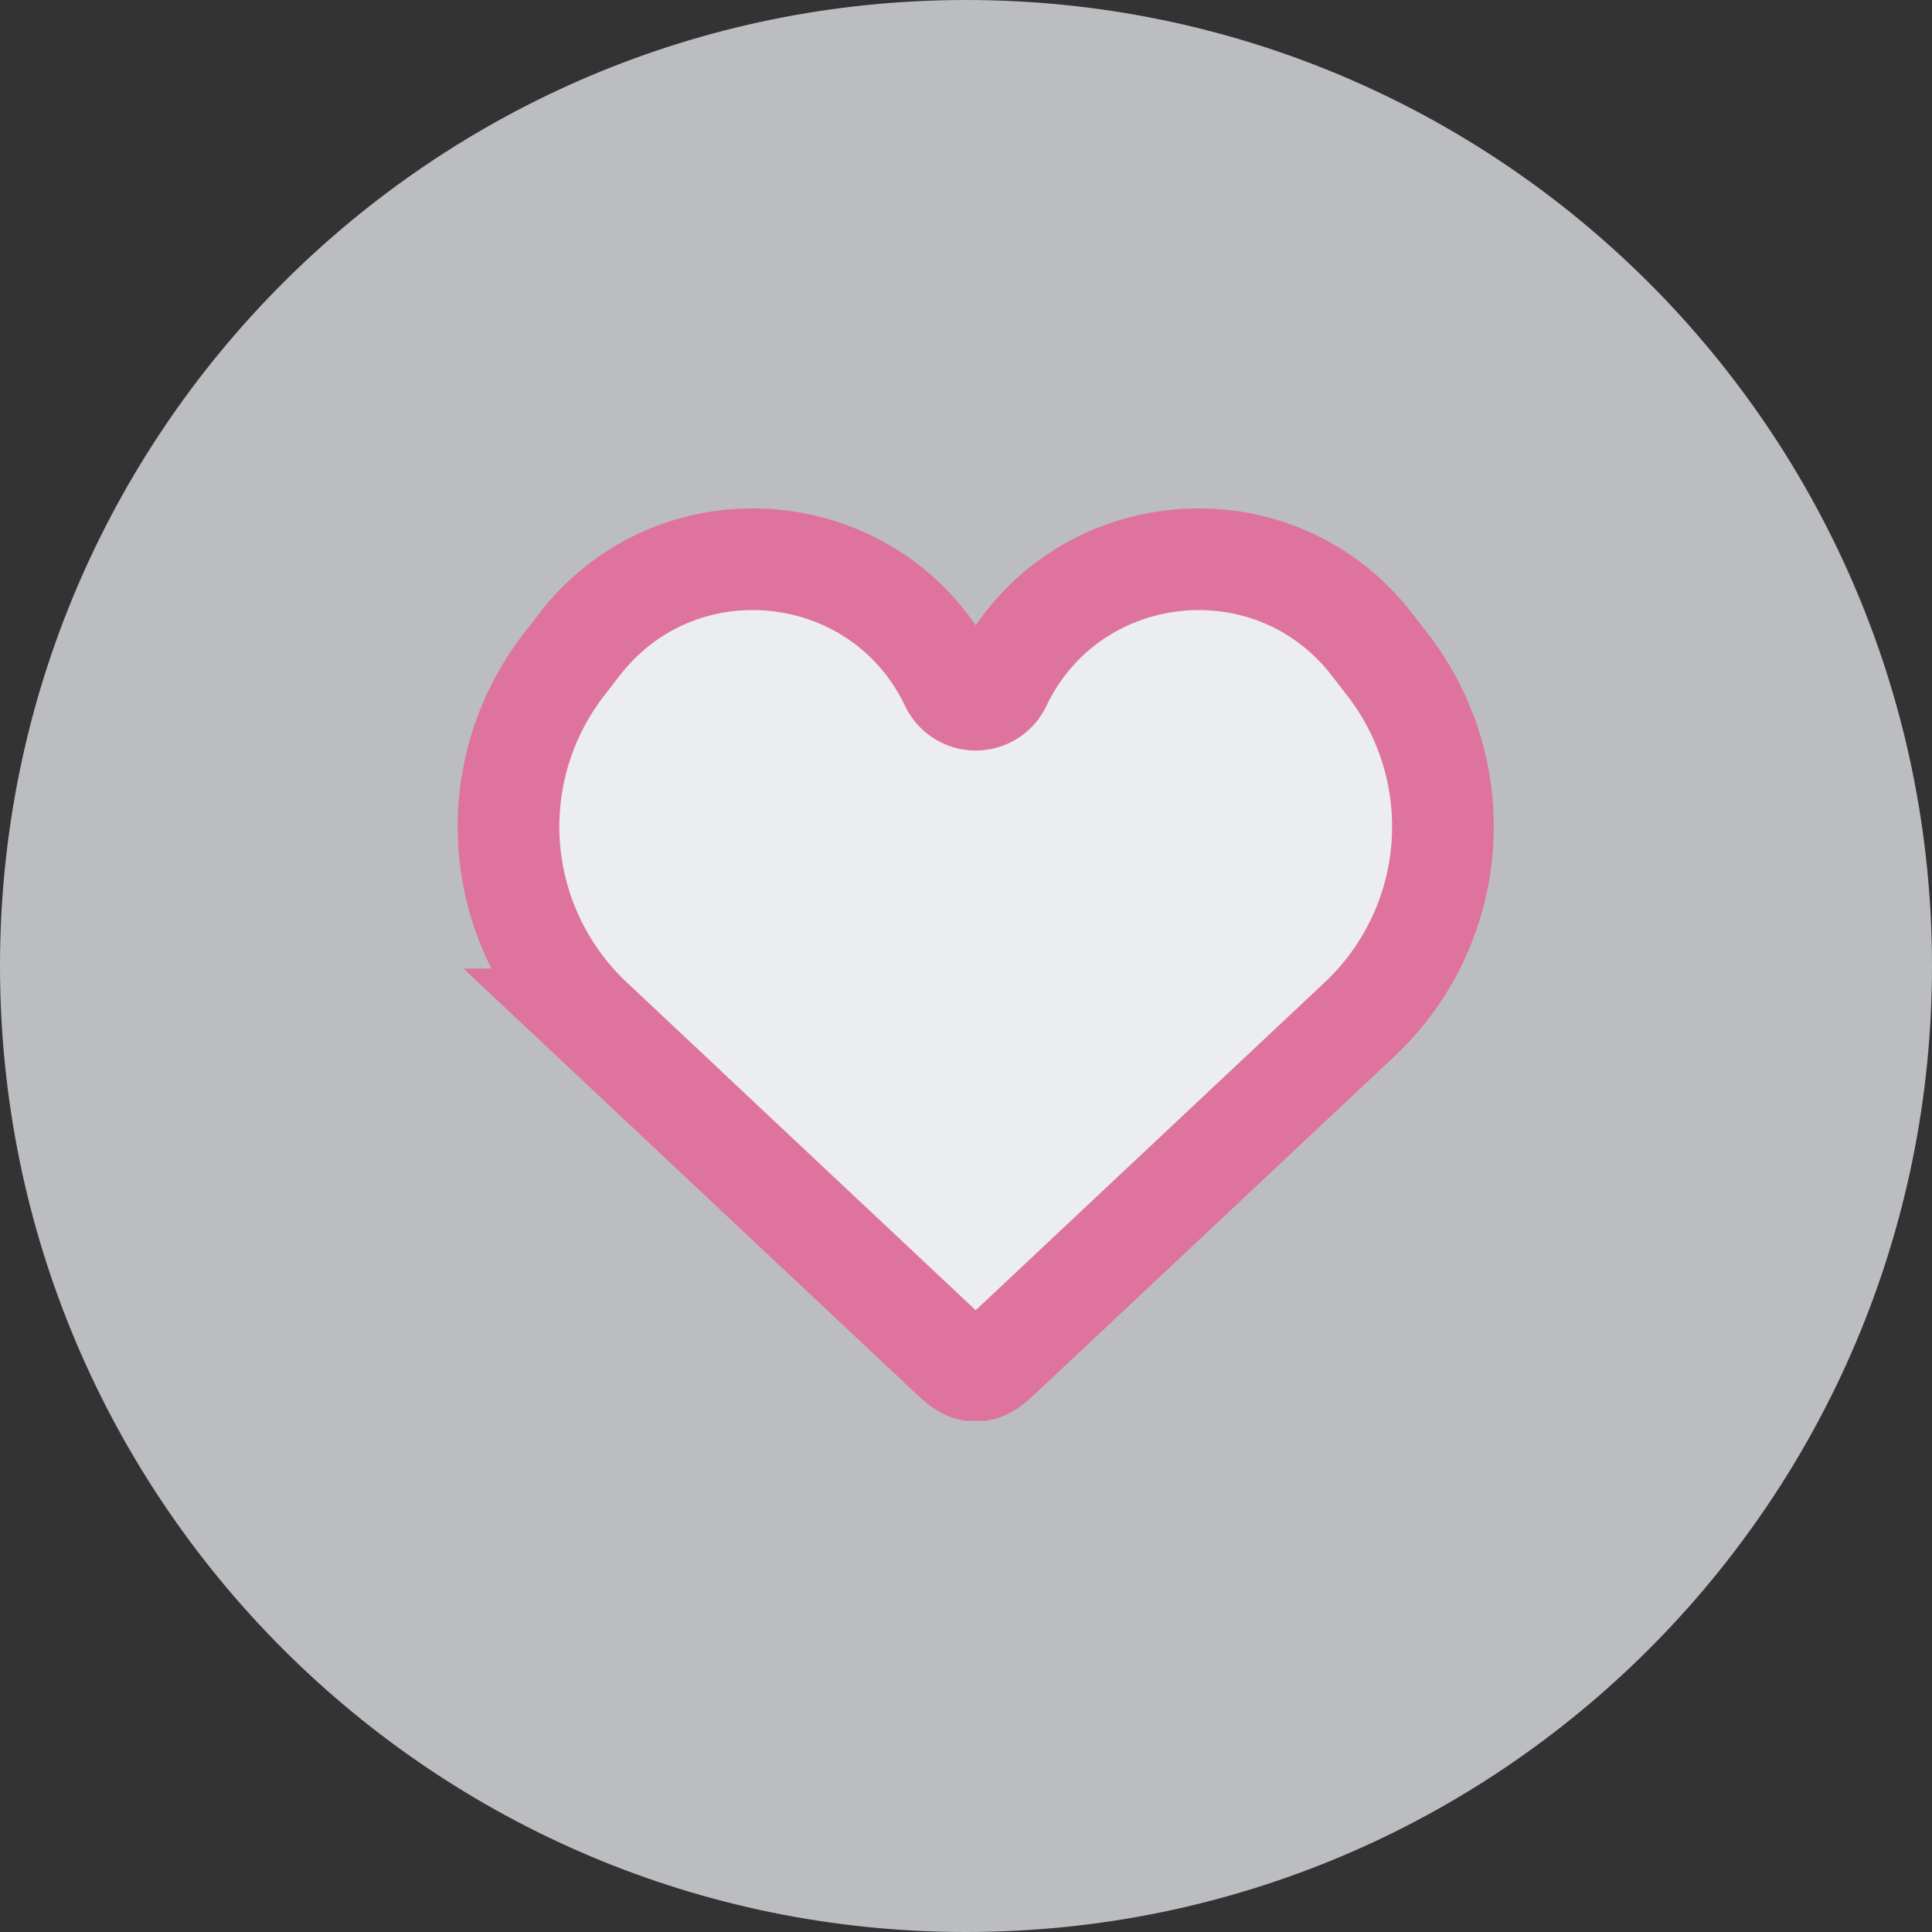 <svg xmlns="http://www.w3.org/2000/svg" width="38" height="38" fill="none"><rect width="100%" height="100%" fill="#333333" stroke="none"/><path fill="#F2F3F9" fill-opacity=".72" d="M0 19C0 8.507 8.507 0 19 0s19 8.507 19 19-8.507 19-19 19S0 29.493 0 19"/><path fill="#fff" fill-opacity=".72" stroke="#DE749E" stroke-width="2" d="m11.641 20.051 6.953 6.531c.239.225.359.337.5.365h.193c.141-.028.261-.14.5-.365l6.953-6.531a5.204 5.204 0 0 0 .549-6.982l-.309-.399c-1.968-2.537-5.919-2.111-7.302.786a.54.54 0 0 1-.973 0c-1.383-2.898-5.334-3.323-7.302-.786l-.309.399a5.203 5.203 0 0 0 .549 6.982z"/></svg>